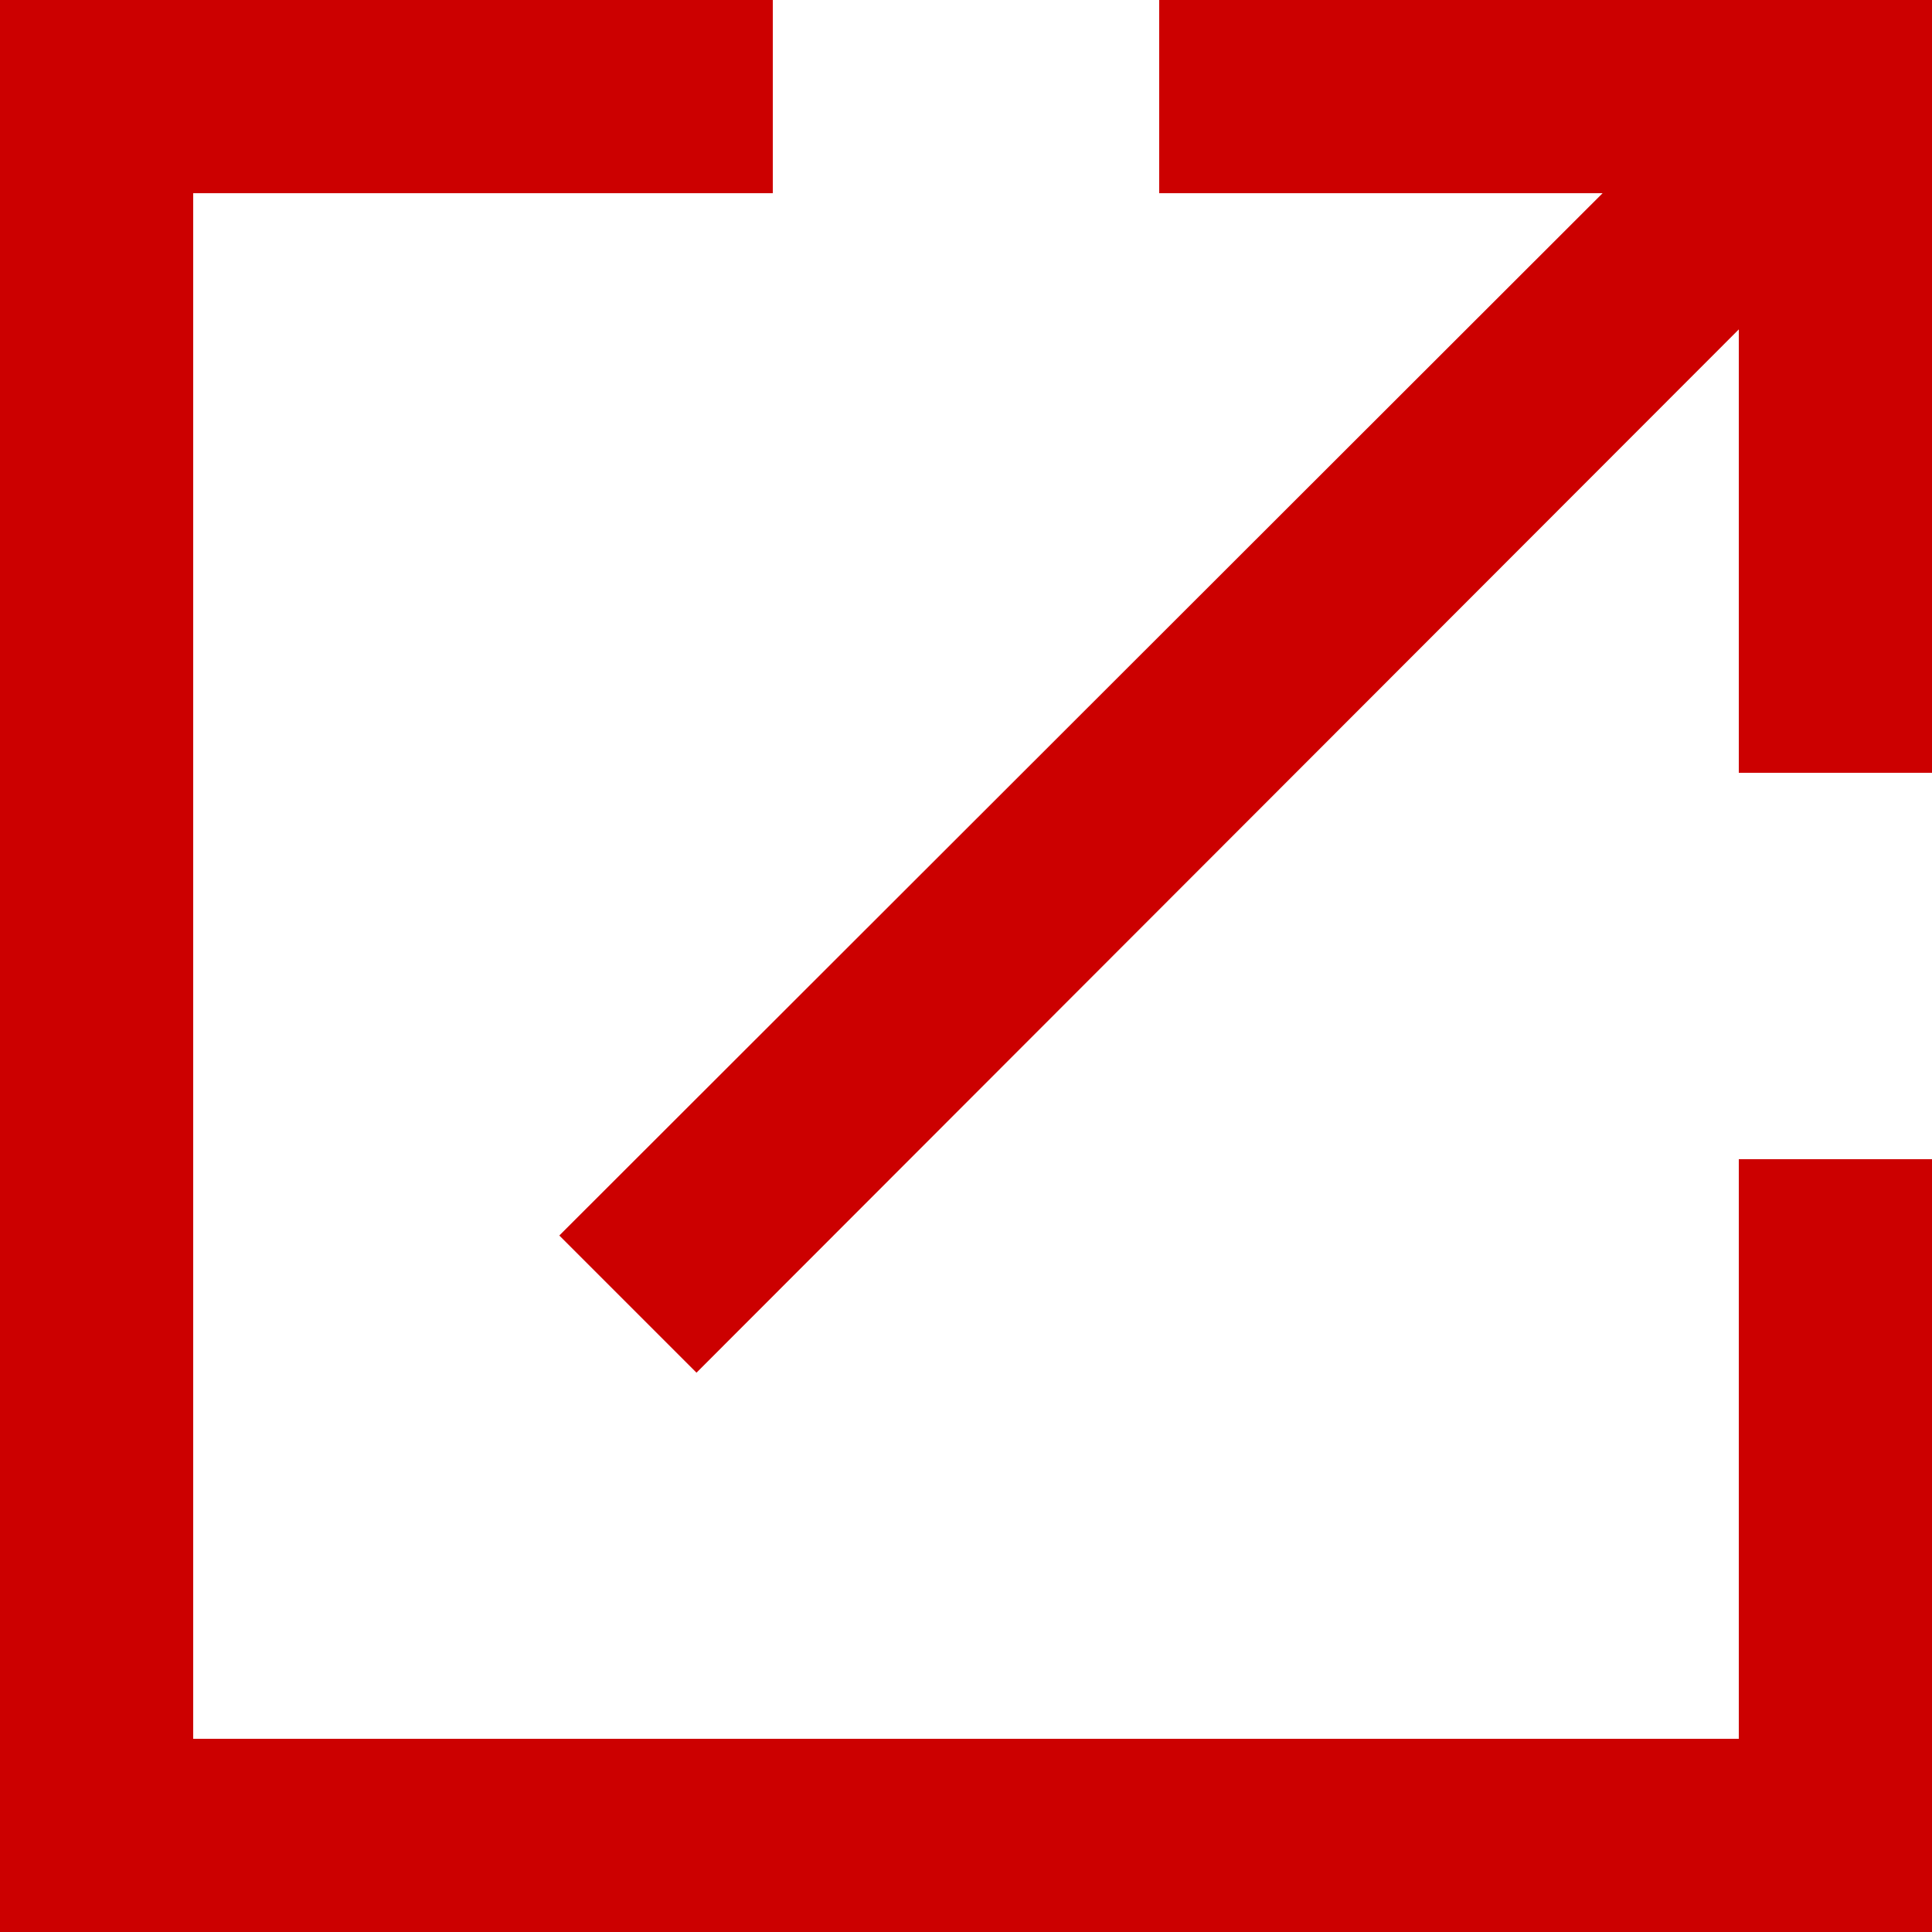 <svg id="icon" xmlns="http://www.w3.org/2000/svg" width="20" height="20" viewBox="0 0 20 20"><defs><style>.cls-1{fill:#c00;fill-rule:evenodd;}</style></defs><title>icon_dialog_rd</title><polygon class="cls-1" points="18 18 2 18 2 2 8 2 8 0 0 0 0 20 20 20 20 12 18 12 18 18"/><polygon class="cls-1" points="18 0 12 0 12 2 16.59 2 5.79 12.79 7.21 14.21 18 3.41 18 8 20 8 20 2 20 0 18 0"/></svg>